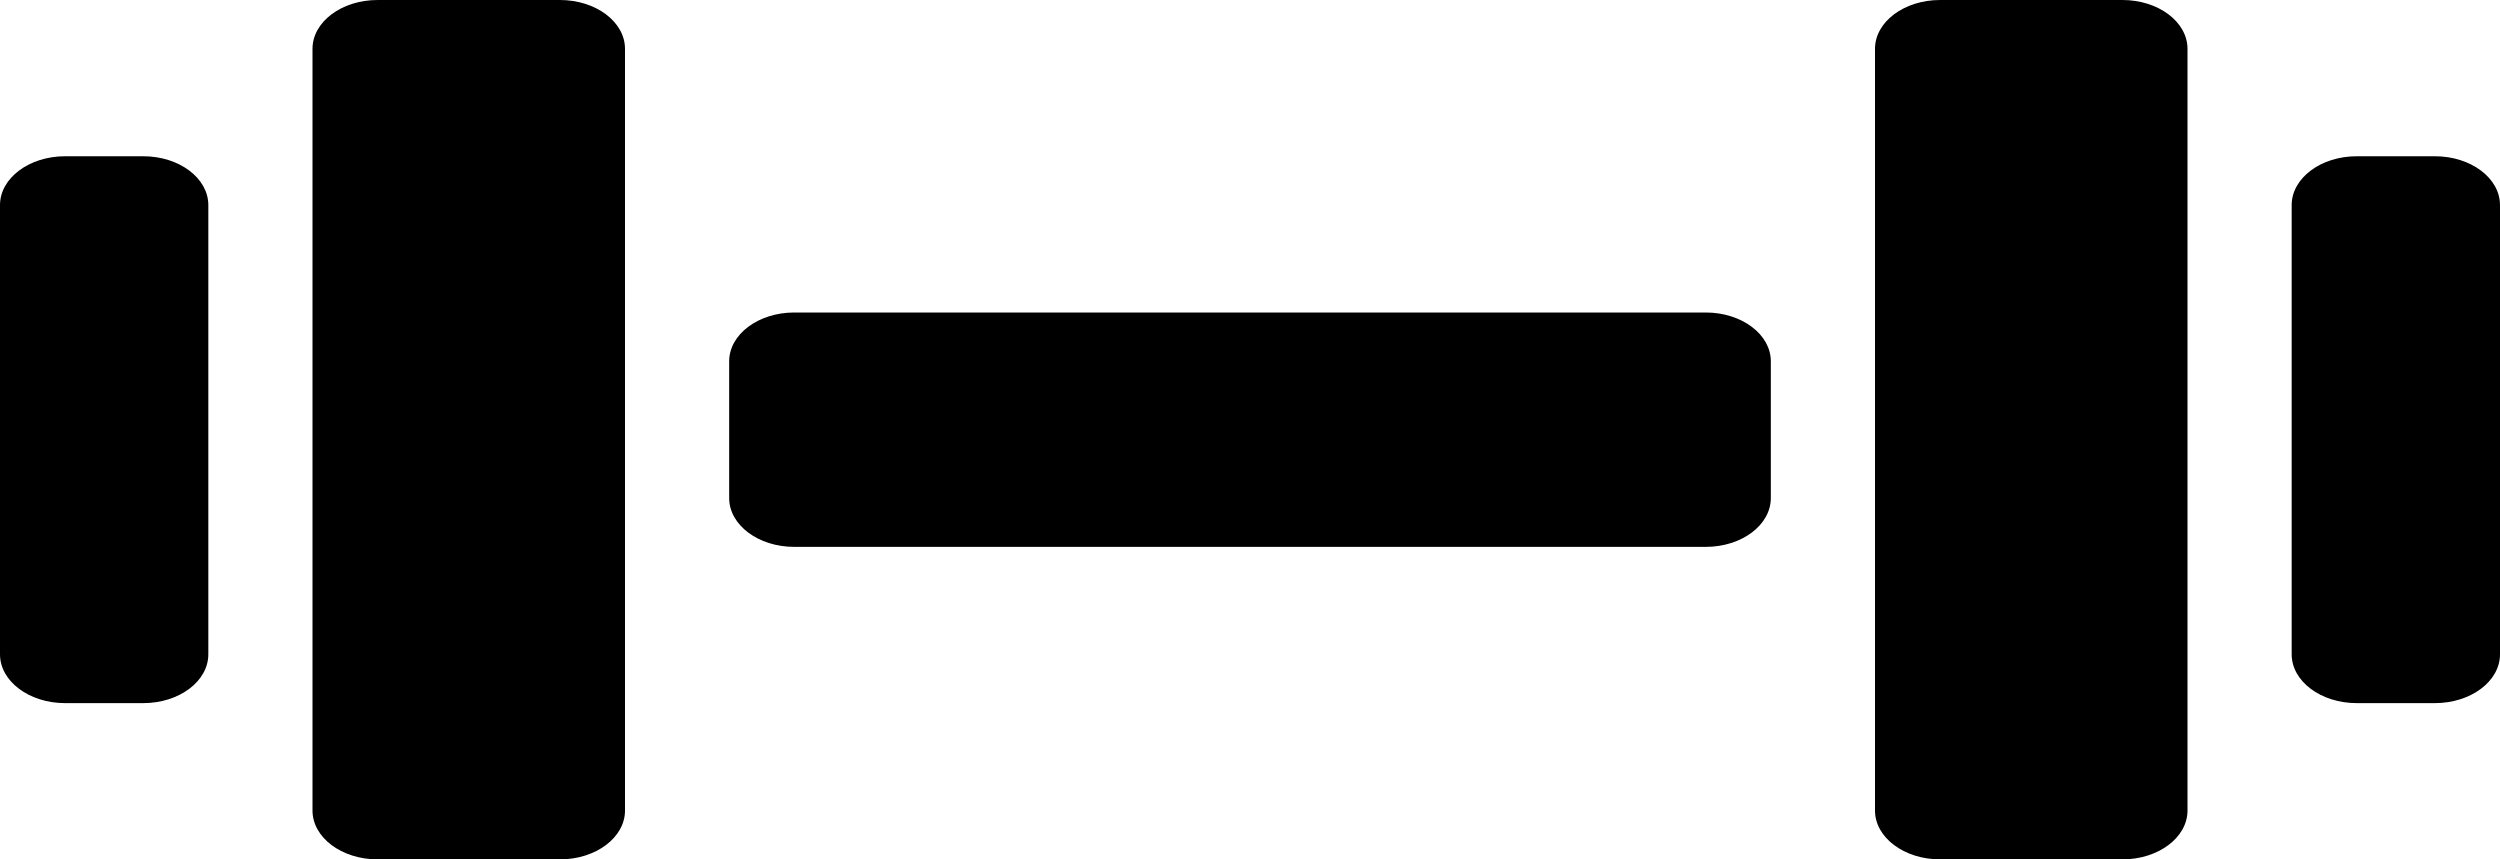 <?xml version="1.0" encoding="UTF-8"?> <svg xmlns="http://www.w3.org/2000/svg" width="256" height="88" viewBox="0 0 256 88" fill="none"> <path d="M38.667 0C34.985 0 32 2.239 32 5V83C32 85.761 34.985 88 38.667 88H57.333C61.015 88 64 85.761 64 83V5C64 2.239 61.015 0 57.333 0H38.667Z" fill="black"></path> <path d="M0 21C0 18.239 2.985 16 6.667 16H14.667C18.349 16 21.333 18.239 21.333 21V67C21.333 69.761 18.349 72 14.667 72H6.667C2.985 72 0 69.761 0 67V21Z" fill="black"></path> <path d="M256 21C256 18.239 253.015 16 249.333 16H241.333C237.651 16 234.667 18.239 234.667 21V67C234.667 69.761 237.651 72 241.333 72H249.333C253.015 72 256 69.761 256 67V21Z" fill="black"></path> <path d="M224 5C224 2.239 221.015 0 217.333 0H198.667C194.985 0 192 2.239 192 5V83C192 85.761 194.985 88 198.667 88H217.333C221.015 88 224 85.761 224 83V5Z" fill="black"></path> <path d="M81.333 32C77.651 32 74.667 34.239 74.667 37V51C74.667 53.761 77.651 56 81.333 56H174.667C178.349 56 181.333 53.761 181.333 51V37C181.333 34.239 178.349 32 174.667 32H81.333Z" fill="black"></path> </svg> 